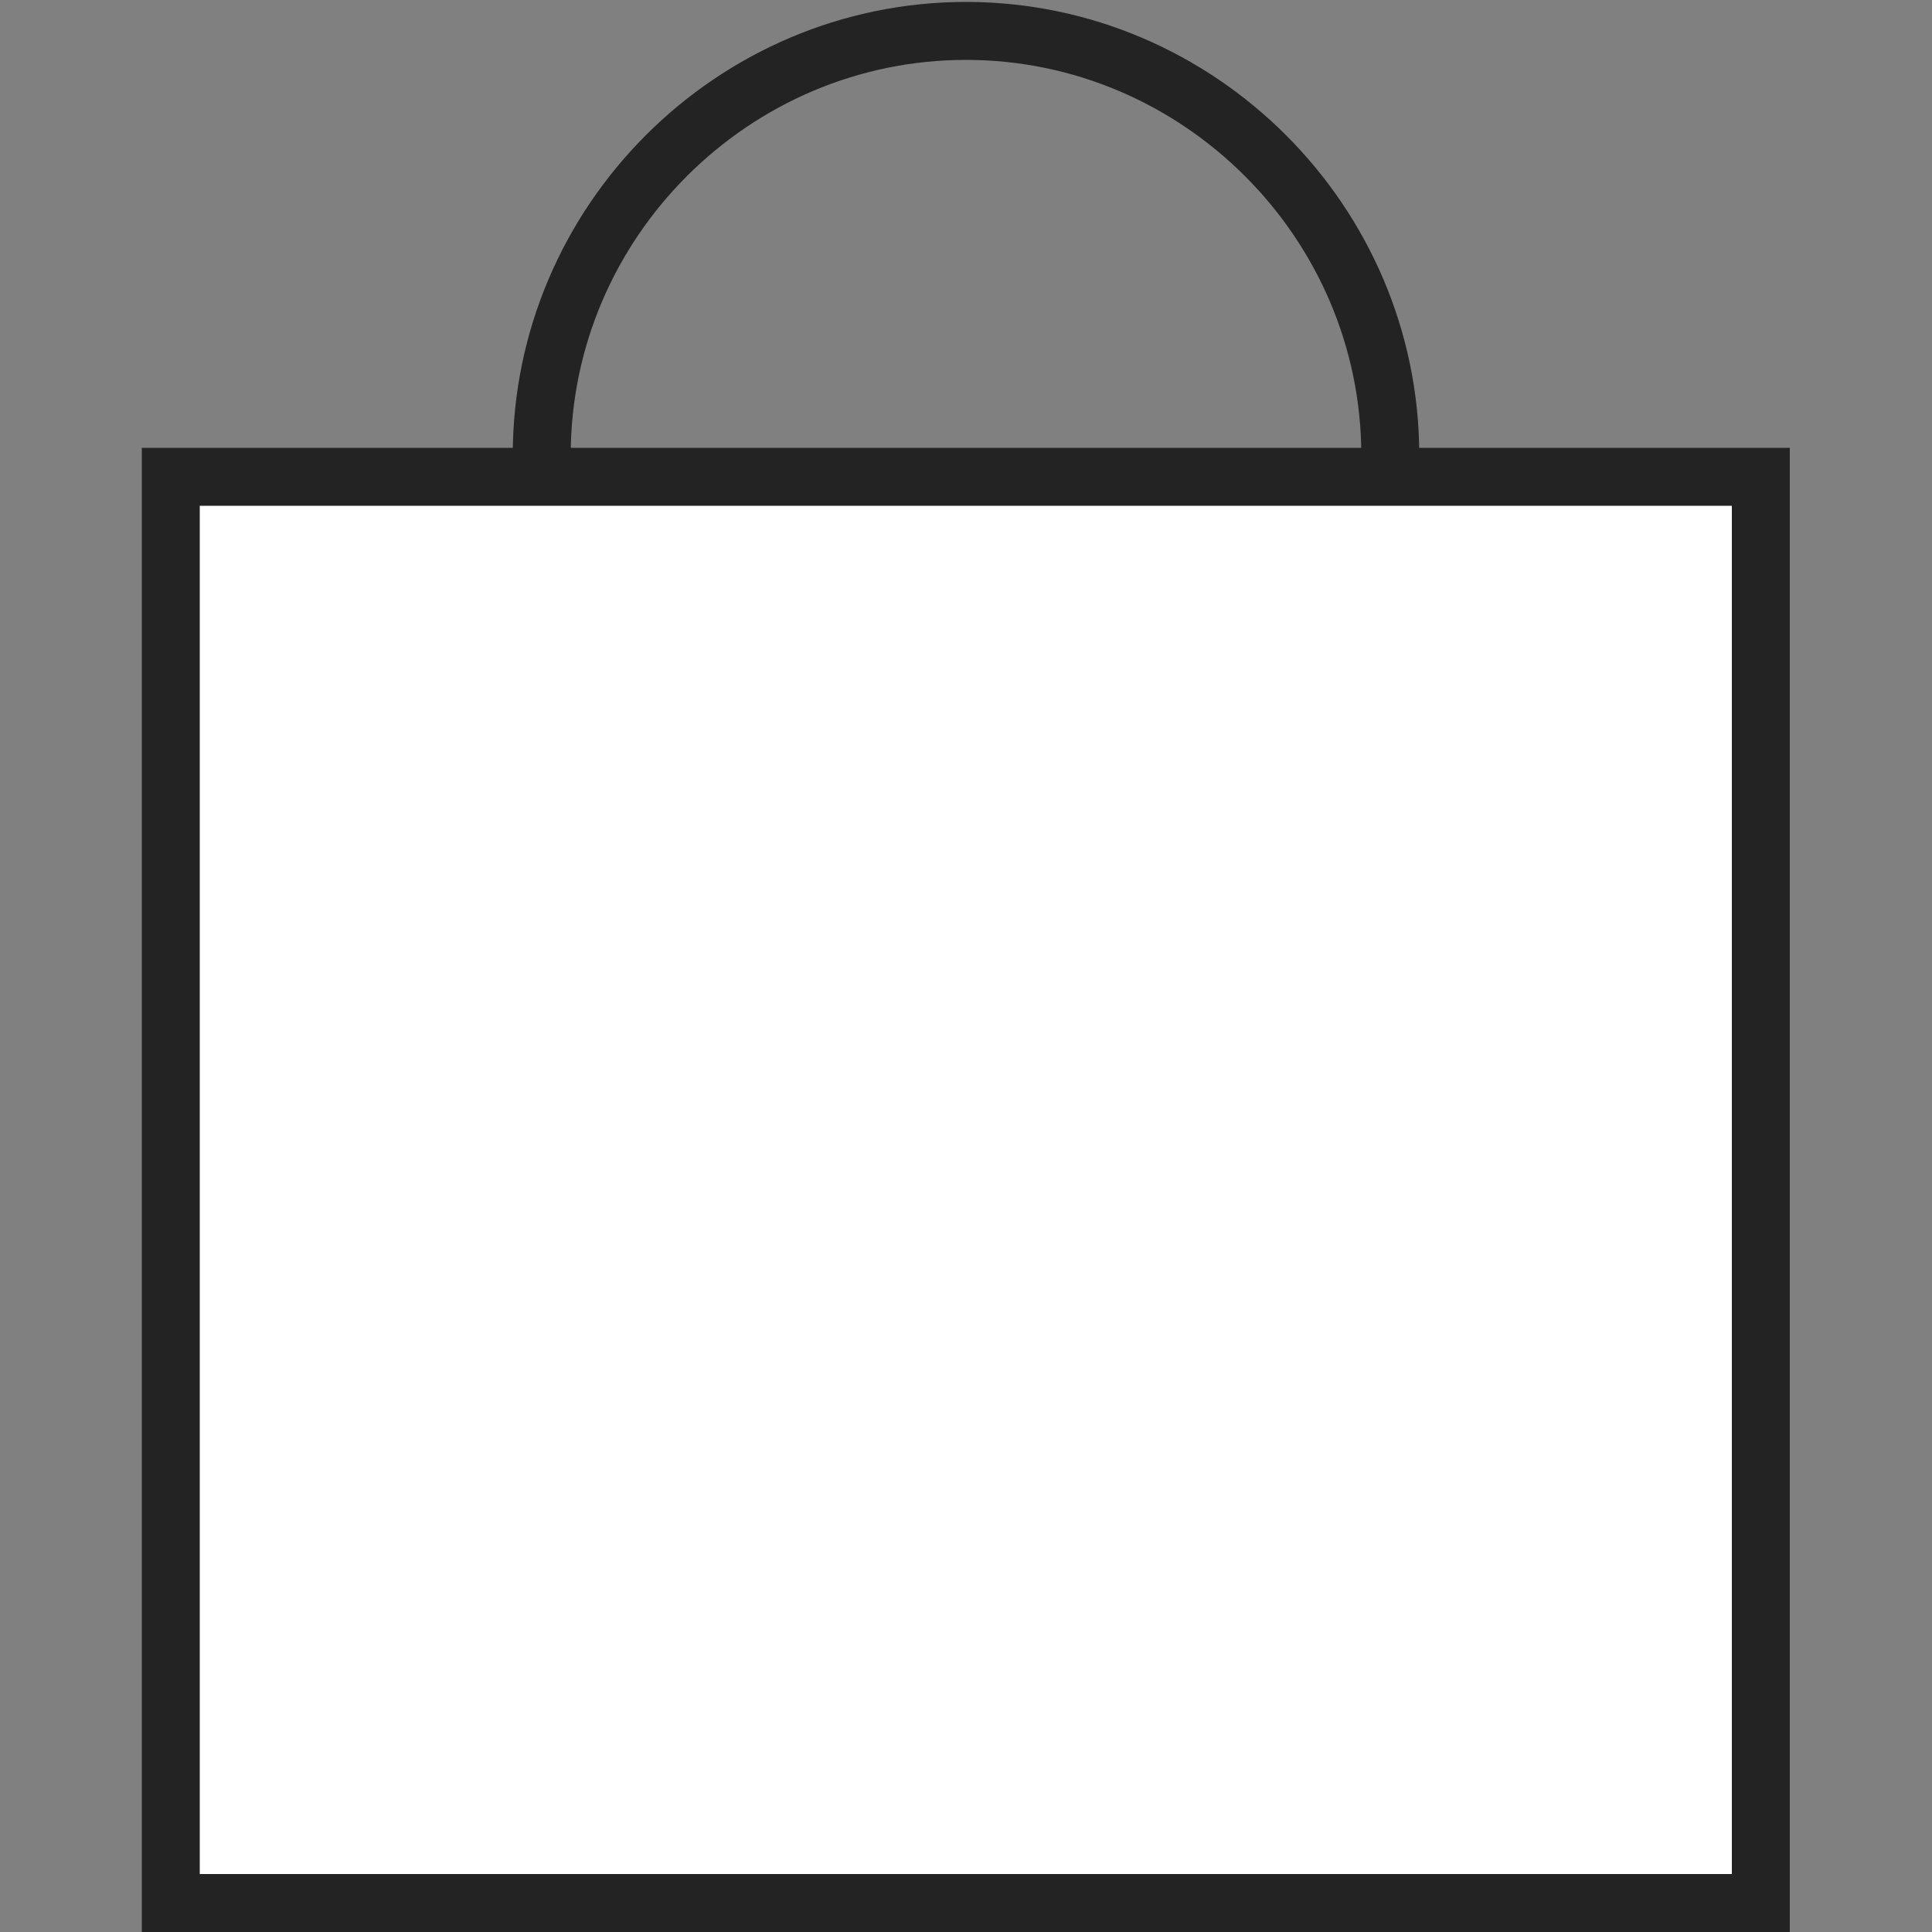 <?xml version="1.0" encoding="utf-8"?>
<!-- Generator: Adobe Illustrator 19.0.0, SVG Export Plug-In . SVG Version: 6.00 Build 0)  -->
<svg version="1.2" baseProfile="tiny" xmlns="http://www.w3.org/2000/svg" xmlns:xlink="http://www.w3.org/1999/xlink" x="0px"
	 y="0px" viewBox="-229 31 500 500" xml:space="preserve">
<rect x="-229" y="31" width="500" height="500" fill="#808080" stroke="none"/>
<g id="Camada_1">
	<g id="Camada_1_5_" display="none">
		<g id="Camada_1_4_" display="inline">
			<g id="Camada_1_2_">
				<g id="Camada_1_1_">
					<g id="XMLID_8_">
						<path id="XMLID_11_" fill="#8C8C8C" d="M-666,139.5c-129.5,0-234.5,105-234.5,234.5s105,234.5,234.5,234.5
							s234.5-105,234.5-234.5S-536.5,139.5-666,139.5z M-698,305.1l54.3,54.3l14.6,14.6l-14.6,14.6l-54.3,54.3v-29V374v-39.9V305.1z
							 M-575.7,388.6L-698,510.9v-29L-590.1,374L-698,266.1v-29l122.3,122.3l14.6,14.6L-575.7,388.6z"/>
					</g>
				</g>
				<g id="Camada_1_cópia">
					<g id="XMLID_1_">
						<path id="XMLID_2_" fill="#161616" d="M-939.2,100.8v546.3h546.3V100.8H-939.2z M-587.7,388.6L-710,510.9v-29L-602.1,374
							L-710,266.1v-29l122.3,122.3l14.6,14.6L-587.7,388.6z"/>
					</g>
				</g>
				<g id="Camada_3">
					<polygon id="XMLID_7_" fill="#F2E9E9" points="-590.1,374 -698,481.9 -698,510.9 -575.7,388.6 -561.1,374 -575.7,359.4 
						-698,237.1 -698,266.1 					"/>
					<polygon id="XMLID_6_" fill="#F2E9E9" points="-698,374 -698,413.9 -698,442.9 -643.7,388.6 -629.1,374 -643.7,359.4 
						-698,305.1 -698,334.1 					"/>
				</g>
				<g id="Camada_2">
				</g>
			</g>
			<g id="Camada_1_cópia_2_">
				<g id="Camada_1_3_">
					<g id="XMLID_10_">
						<path id="XMLID_12_" fill="#8C8C8C" d="M-666,139.5c-129.5,0-234.5,105-234.5,234.5s105,234.5,234.5,234.5
							s234.5-105,234.5-234.5S-536.5,139.5-666,139.5z M-698,305.1l54.3,54.3l14.6,14.6l-14.6,14.6l-54.3,54.3v-29V374v-39.9V305.1z
							 M-575.7,388.6L-698,510.9v-29L-590.1,374L-698,266.1v-29l122.3,122.3l14.6,14.6L-575.7,388.6z"/>
					</g>
				</g>
				<g id="Camada_1_cópia_1_">
					<g id="XMLID_5_">
						<path id="XMLID_9_" fill="#931212" d="M-939.2,100.8v546.3h546.3V100.8H-939.2z"/>
					</g>
				</g>
				<g id="Camada_3_2_">
					<polygon id="XMLID_4_" fill="#F2E9E9" points="-590.1,374 -698,481.9 -698,510.9 -575.7,388.6 -561.1,374 -575.7,359.4 
						-698,237.1 -698,266.1 					"/>
					<polygon id="XMLID_3_" fill="#F2E9E9" points="-698,374 -698,413.9 -698,442.9 -643.7,388.6 -629.1,374 -643.7,359.4 
						-698,305.1 -698,334.1 					"/>
				</g>
				<g id="Camada_2_2_">
				</g>
			</g>
			<g id="Camada_2_1_">
				<g>
					<circle fill="none" stroke="#FFFFFF" stroke-width="15" stroke-miterlimit="10" cx="-708.1" cy="307.3" r="111.2"/>
					
						<rect x="-594.5" y="378" transform="matrix(0.804 -0.595 0.595 0.804 -396.081 -255.426)" fill="#FFFFFF" width="17.9" height="190.2"/>
				</g>
				<rect x="-1397.2" y="44" fill="none" width="548.9" height="231.4"/>
			</g>
			<g id="Camada_2_cópia">
				<g>
					<circle fill="none" stroke="#D7D7D7" stroke-width="15" stroke-miterlimit="10" cx="-696.3" cy="323.3" r="131.1"/>
					
						<rect x="-582.6" y="414" transform="matrix(0.804 -0.595 0.595 0.804 -403.269 -245.21)" fill="#D7D7D7" width="17.9" height="150.3"/>
				</g>
			</g>
			<g id="Camada_2_3_">
			</g>
		</g>
		<g display="inline">
			<path fill="none" d="M-187.6,142.2h-40.8c-31.2,0-56.9,24-59.6,54.6h160.1C-130.6,166.3-156.3,142.2-187.6,142.2z"/>
			<path fill="#B5B5B5" d="M-228.4,142.2h40.9c31.2,0,56.9,24,59.6,54.6h23.1c-2.7-43.2-38.8-77.6-82.7-77.6h-40.9
				c-43.9,0-79.9,34.4-82.7,77.6h23.1C-285.4,166.3-259.7,142.2-228.4,142.2z"/>
			<path fill="#B5B5B5" d="M-104.9,196.8c0.1,1.7,0.2,3.5,0.2,5.3v17.7H-2.2v283h-411.5v-283h102.5v-17.7c0-1.8,0.1-3.5,0.2-5.3
				h-125.7v329H20.8v-329L-104.9,196.8L-104.9,196.8z"/>
			<path fill="#B5B5B5" d="M-127.7,202.1c0-1.8-0.1-3.5-0.2-5.3h-160.2c-0.2,1.7-0.2,3.5-0.2,5.3v17.7h160.6V202.1z"/>
			<path fill="#B5B5B5" d="M-127.7,202.1v17.7h23v-17.7c0-1.8-0.1-3.5-0.2-5.3H-128C-127.8,198.6-127.7,200.3-127.7,202.1z"/>
			<path fill="#B5B5B5" d="M-311.3,219.8h23v-17.7c0-1.8,0.1-3.5,0.2-5.3h-23.1c-0.1,1.7-0.2,3.5-0.2,5.3v17.7H-311.3z"/>
		</g>
	</g>
	<g id="Camada_3_3_" display="none">
		<g display="inline">
			<path fill="#FFFFFF" d="M-126.1,279.4h-163.8c-0.5,0-0.8-0.4-0.8-0.8V168.1c0-1.7,1.4-3.1,3.1-3.1h159.2c1.7,0,3.1,1.4,3.1,3.1
				v110.5C-125.3,279.1-125.7,279.4-126.1,279.4z"/>
			<path fill="#BBBBBB" d="M-142.7,287.2h-130.6c-13.9,0-25.2-11.3-25.2-25.2v-32.8c0-39.7,32.3-72.1,72.1-72.1h36.9
				c39.7,0,72.1,32.3,72.1,72.1V262C-117.5,275.9-128.8,287.2-142.7,287.2z M-226.4,172.7c-31.2,0-56.5,25.4-56.5,56.5V262
				c0,5.3,4.3,9.6,9.6,9.6h130.6c5.3,0,9.7-4.3,9.7-9.6v-32.8c0-31.2-25.4-56.5-56.5-56.5H-226.4z"/>
		</g>
		<g display="inline">
			<rect x="-403.8" y="234.9" fill="#FFFFFF" width="391.5" height="275.7"/>
			<path fill="#BBBBBB" d="M-4.5,518.4h-407.1V227.1H-4.5V518.4z M-396,502.8h376V242.7h-376V502.8z"/>
		</g>
	</g>
	<g id="Camada_4" display="none">
		<g display="inline">
			<path fill="#FFFFFF" stroke="#B5B5B5" stroke-width="15" stroke-miterlimit="10" d="M-197.1,137.7h-21.8
				c-43.8,0-79.6,35.8-79.6,79.6v21c0,43.8,35.8,79.6,79.6,79.6h21.8c43.8,0,79.6-35.8,79.6-79.6v-21
				C-117.5,173.5-153.3,137.7-197.1,137.7z"/>
			
				<rect x="-403.8" y="202.8" fill="#FFFFFF" stroke="#B5B5B5" stroke-width="15" stroke-miterlimit="10" width="391.5" height="283.5"/>
		</g>
	</g>
	<rect x="-315.8" y="-55.8" display="none" fill="#FFFFFF" width="673.6" height="673.6"/>
	<g display="none">
		
			<circle display="inline" fill="none" stroke="#B5B5B5" stroke-width="15" stroke-miterlimit="10" cx="-38.3" cy="194.4" r="155.5"/>
		<polygon display="inline" fill="#B5B5B5" points="36.5,327.3 57.4,311.7 215.4,515.6 194.5,531 		"/>
	</g>
	<g id="Camada_4_cópia" display="none">
		<g display="inline">
			<path fill="none" stroke="#B5B5B5" stroke-width="15" stroke-miterlimit="10" d="M21,106.3L21,106.3c-49.5,0-90.1,40.5-90.1,90.1
				l0,0c0,49.5,40.5,90.1,90.1,90.1l0,0c49.5,0,90.1-40.5,90.1-90.1l0,0C111.1,146.9,70.5,106.3,21,106.3z"/>
			
				<rect x="-136.1" y="172.3" fill="#FFFFFF" stroke="#B5B5B5" stroke-width="15" stroke-miterlimit="10" width="314.2" height="283.5"/>
		</g>
	</g>
	<g id="Camada_4_cópia_1_">
		<g>
			<path fill="none" stroke="#232323" stroke-width="15" stroke-miterlimit="10" d="M21,39L21,39C-39.3,39-88.8,88.4-88.8,148.8l0,0
				c0,60.3,49.4,109.8,109.8,109.8l0,0c60.3,0,109.8-49.4,109.8-109.8l0,0C130.8,88.5,81.3,39,21,39z"/>
			
				<rect x="-184.8" y="154.4" fill="#FFFFFF" stroke="#232323" stroke-width="15" stroke-miterlimit="10" width="411.5" height="369.1"/>
		</g>
	</g>
	<g display="none">
		
			<circle display="inline" fill="none" stroke="#B5B5B5" stroke-width="15" stroke-miterlimit="10" cx="-27.7" cy="206.2" r="167.3"/>
		<polygon display="inline" fill="#B5B5B5" points="58.9,350.9 79.8,335.3 219.6,515.6 198.7,531 		"/>
	</g>
</g>
<g id="Camada_1_cópia_6_" display="none">
	<g display="inline">
		<circle fill="none" stroke="#B5B5B5" stroke-width="15" stroke-miterlimit="10" cx="-5.6" cy="304.7" r="150.4"/>
		<polygon fill="#B5B5B5" points="72.2,434.7 91,420.8 168.5,517.1 149.7,531 		"/>
	</g>
</g>
<g id="Camada_1_cópia_cópia" display="none">
	<g display="inline">
		<circle fill="none" stroke="#232323" stroke-width="15" stroke-miterlimit="10" cx="-9.6" cy="306.2" r="150.4"/>
		<polygon fill="#232323" points="81.7,427.1 98.9,411.2 203.4,515.2 186.2,531 		"/>
	</g>
</g>
</svg>
